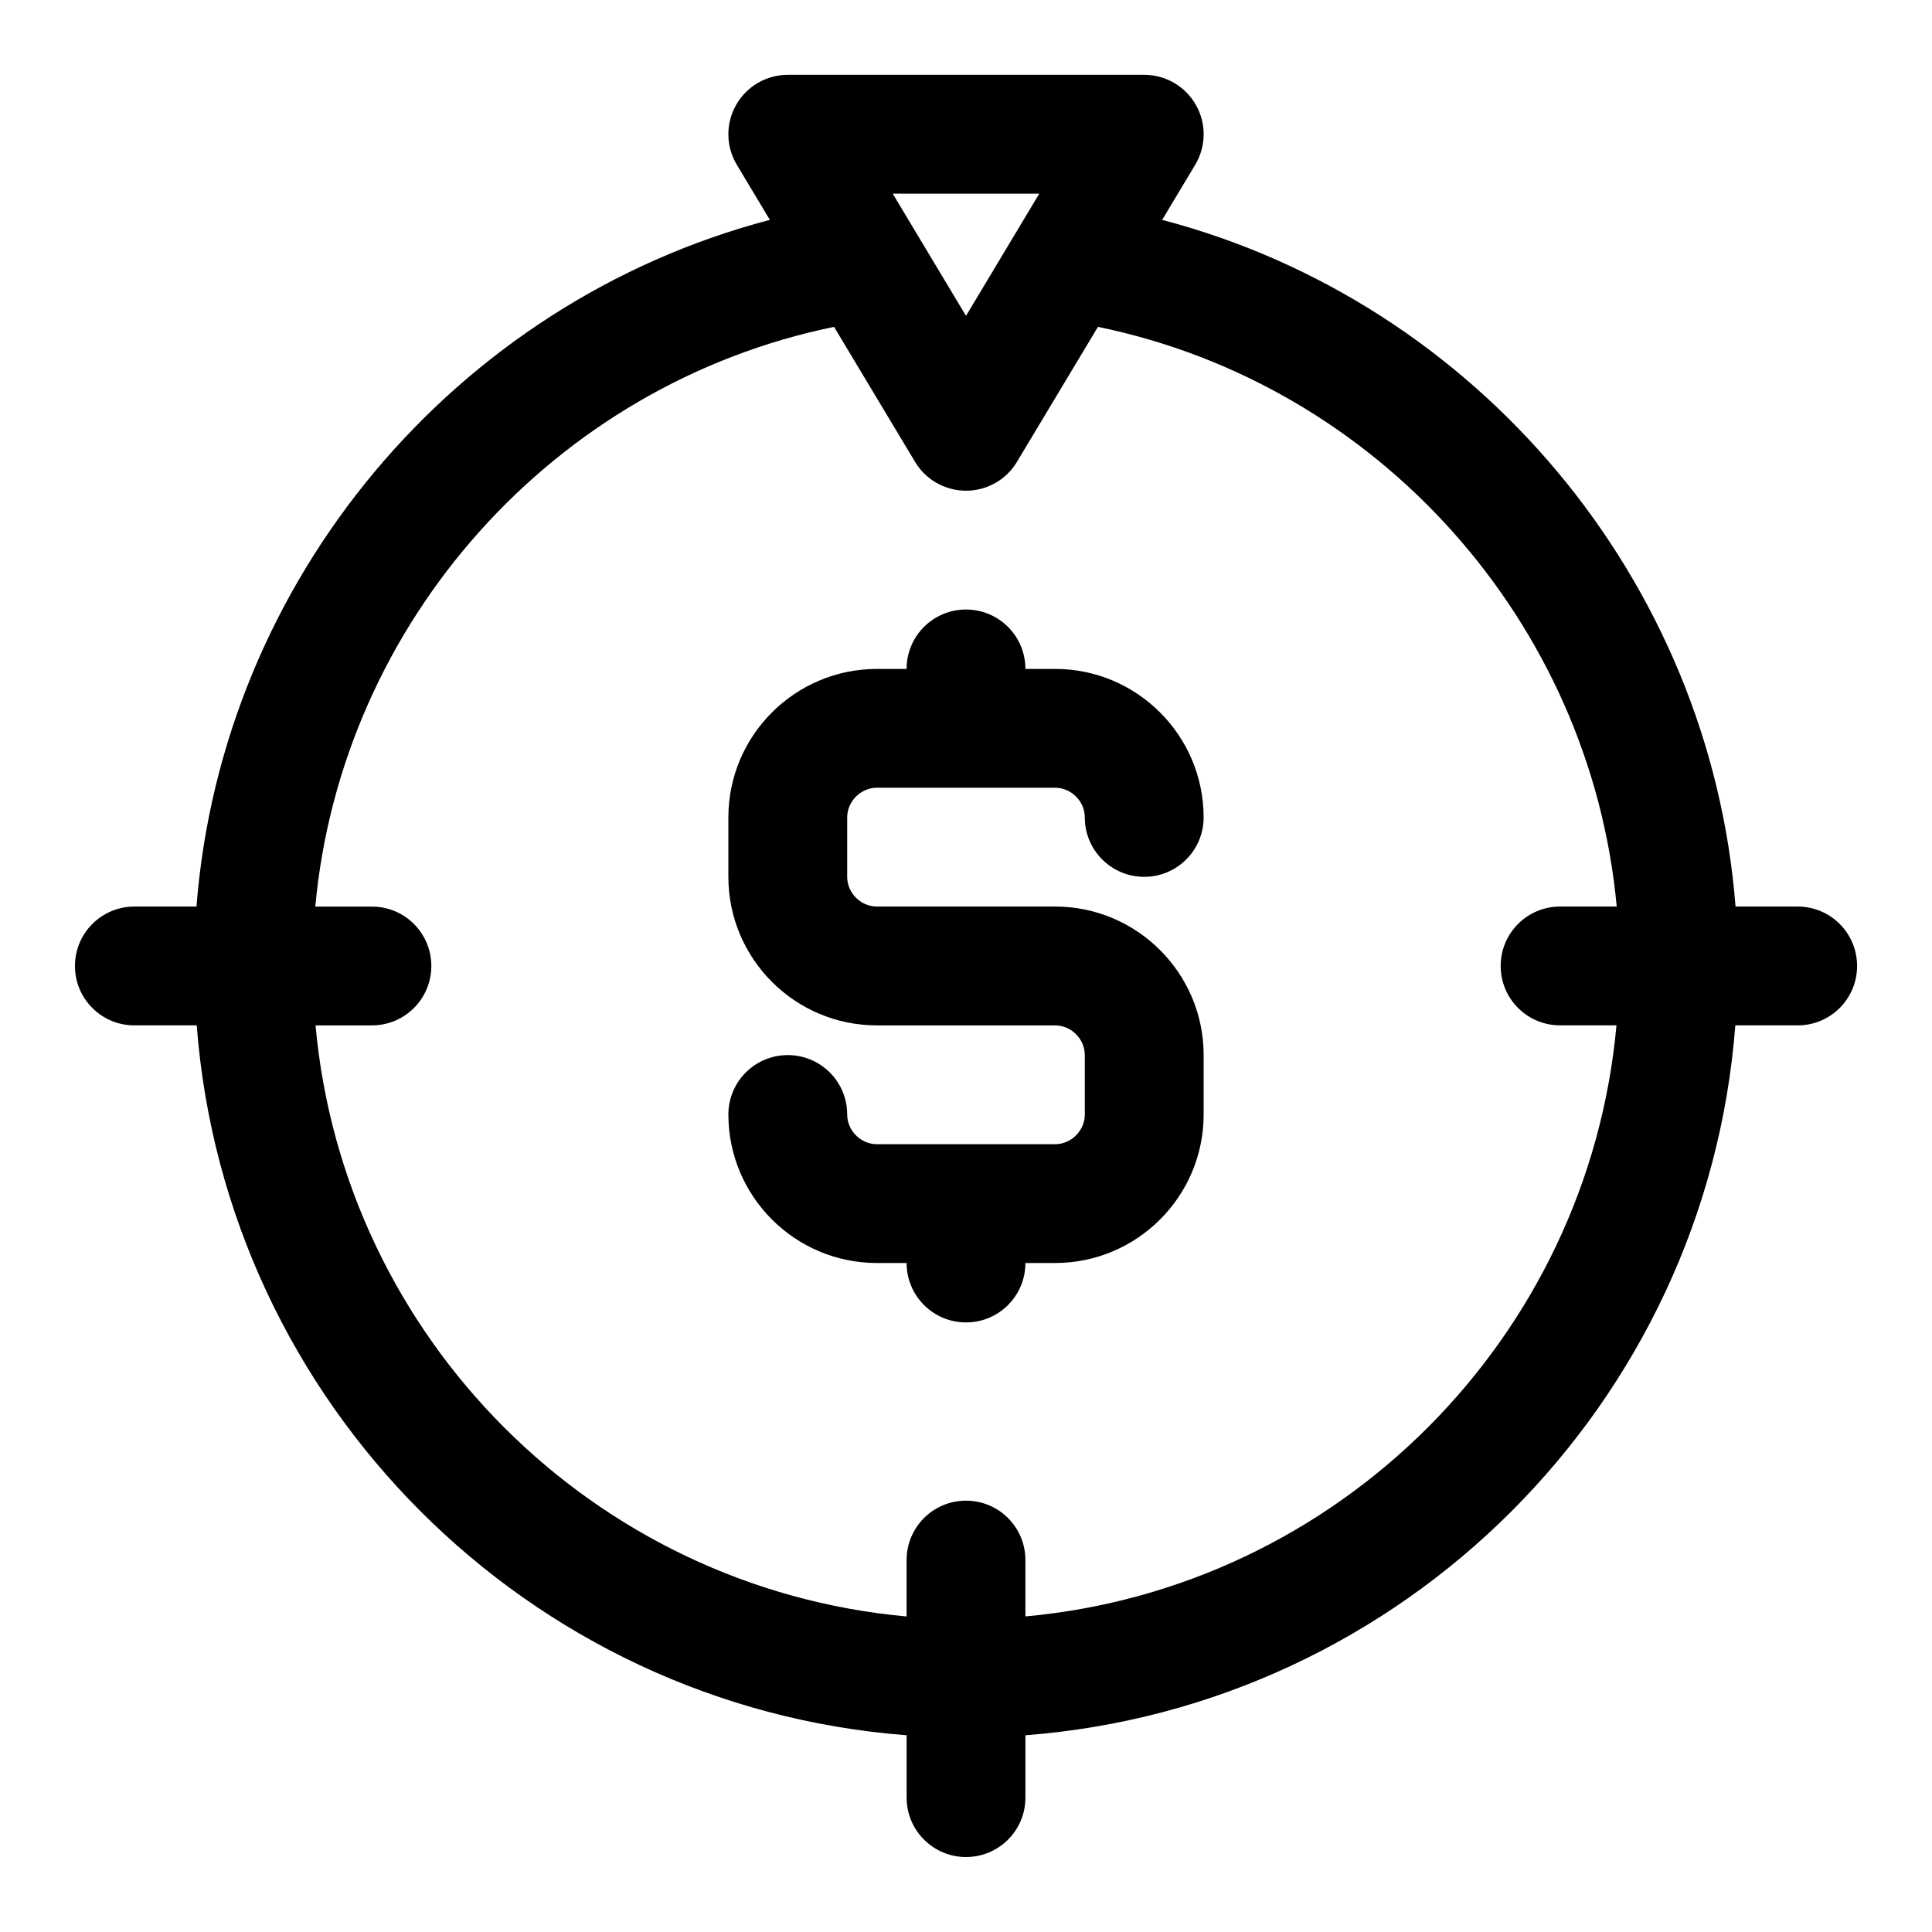 <?xml version="1.0" encoding="UTF-8"?>
<!-- Uploaded to: SVG Repo, www.svgrepo.com, Generator: SVG Repo Mixer Tools -->
<svg fill="#000000" width="800px" height="800px" version="1.1" viewBox="144 144 512 512" xmlns="http://www.w3.org/2000/svg">
 <path d="m620.4 384.25h-16.465c-6.75-86.594-68.527-160.07-151.95-181.98l8.75-14.59c2.922-4.875 3-10.934 0.199-15.852-2.797-4.949-8.027-7.996-13.699-7.996h-94.465c-5.672 0-10.902 3.043-13.699 7.996-2.797 4.922-2.723 10.977 0.199 15.852l8.75 14.59c-83.426 21.91-145.2 95.391-151.95 181.98h-16.465c-8.703 0-15.742 7.043-15.742 15.742 0 8.703 7.043 15.742 15.742 15.742h16.527c7.688 100.3 87.84 180.45 188.13 188.13v16.527c0 8.688 7.043 15.742 15.742 15.742 8.703 0 15.742-7.059 15.742-15.742v-16.527c100.3-7.688 180.45-87.836 188.13-188.13h16.527c8.703 0 15.742-7.043 15.742-15.742 0.004-8.703-7.039-15.746-15.742-15.746zm-200.98-188.93-19.418 32.383-19.422-32.383zm-3.676 377.06v-14.945c0-8.703-7.043-15.742-15.742-15.742-8.703 0-15.742 7.043-15.742 15.742v14.945c-82.938-7.519-149.12-73.707-156.64-156.64h14.945c8.703 0 15.742-7.043 15.742-15.742 0-8.703-7.043-15.742-15.742-15.742l-15.008-0.004c6.934-75.309 63.16-138.38 137.48-153.63l21.465 35.777c2.844 4.754 7.965 7.644 13.5 7.644s10.656-2.891 13.5-7.641l21.465-35.777c74.32 15.25 130.55 78.32 137.48 153.62h-15.008c-8.703 0-15.742 7.043-15.742 15.742 0 8.703 7.043 15.742 15.742 15.742h14.945c-7.519 82.938-73.707 149.12-156.64 156.64zm-47.23-211.75v15.742c0 4.273 3.598 7.871 7.871 7.871h47.23 0.031c21.695 0.02 39.332 17.672 39.332 39.363v15.742c0 21.711-17.652 39.359-39.359 39.359l-7.875 0.004c0 8.703-7.043 15.742-15.742 15.742-8.703 0-15.742-7.043-15.742-15.742h-7.871c-21.711 0-39.359-17.652-39.359-39.359 0-8.703 7.043-15.742 15.742-15.742 8.703 0 15.742 7.043 15.742 15.742 0 4.273 3.598 7.871 7.871 7.871h47.23c4.273 0 7.871-3.598 7.871-7.871v-15.742c0-4.273-3.598-7.871-7.871-7.871h-47.23-0.031c-21.695-0.02-39.328-17.668-39.328-39.363v-15.742c0-21.711 17.652-39.359 39.359-39.359l7.871-0.004c0-8.703 7.043-15.742 15.742-15.742 8.703 0 15.742 7.043 15.742 15.742h7.871c21.711 0 39.359 17.652 39.359 39.359 0 8.703-7.043 15.742-15.742 15.742-8.703 0-15.742-7.043-15.742-15.742 0-4.273-3.598-7.871-7.871-7.871h-47.23c-4.273 0-7.871 3.598-7.871 7.871z"/>
</svg>